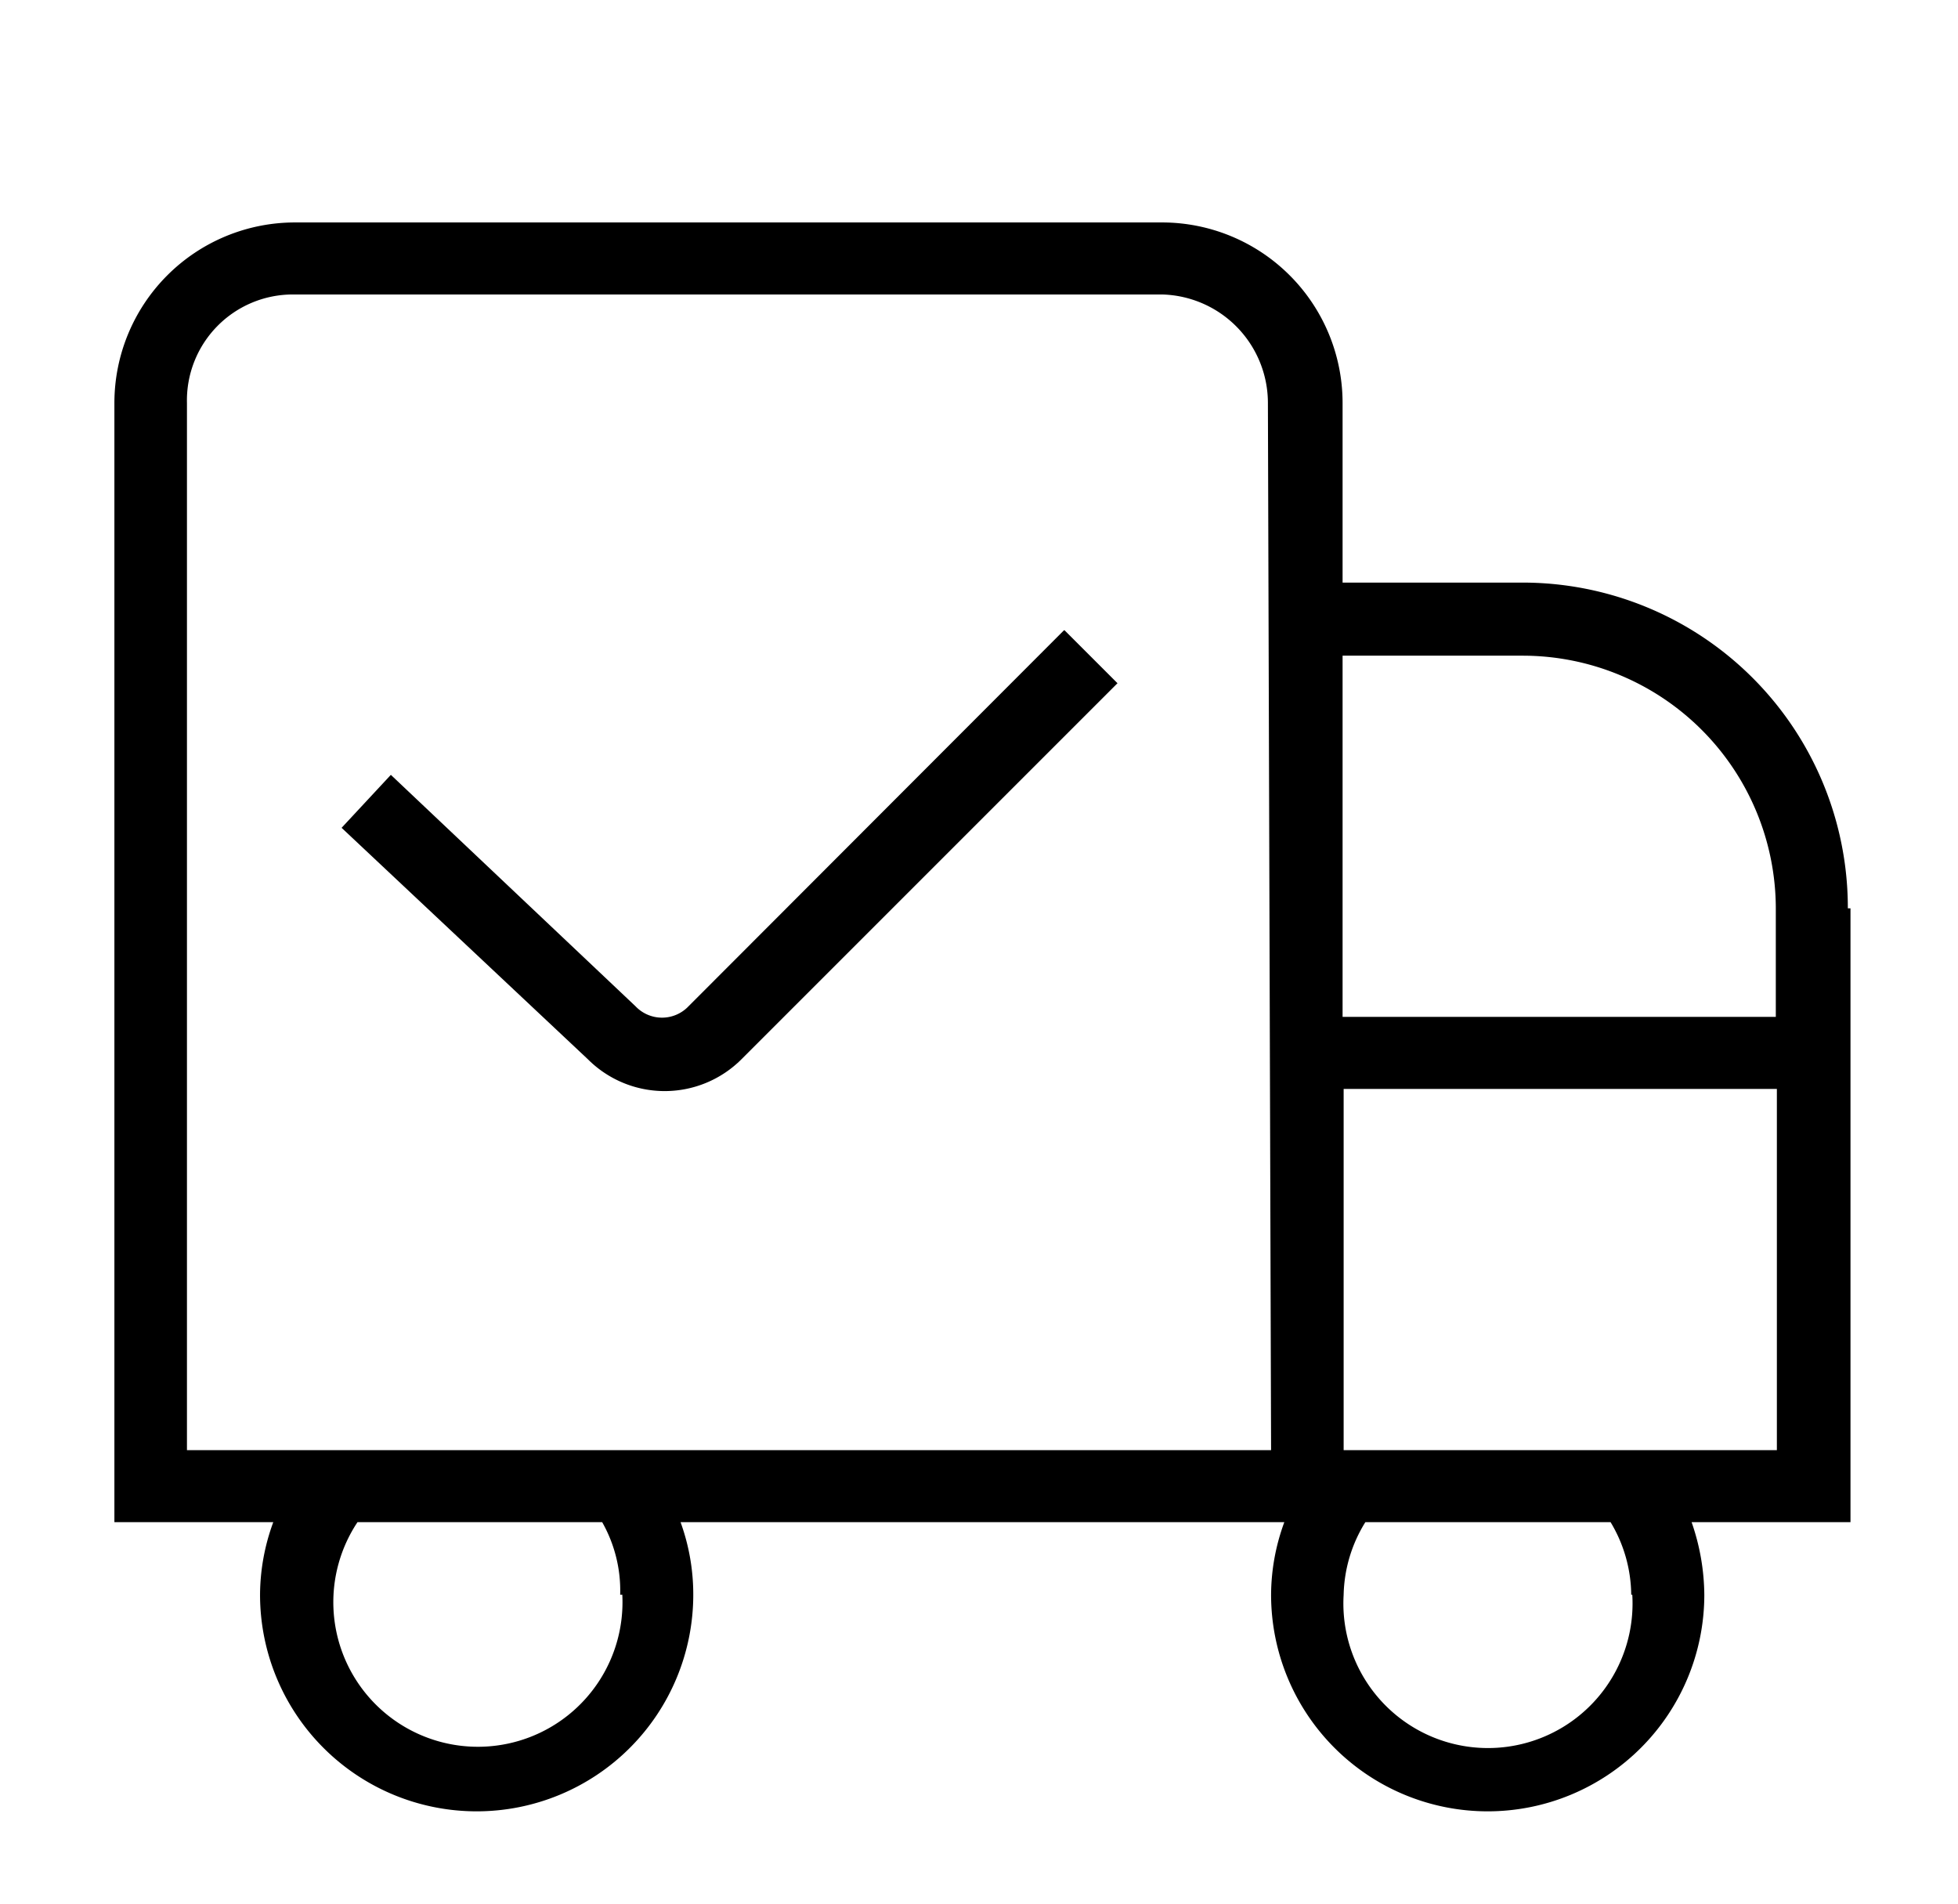 <svg id="Layer_1" data-name="Layer 1" xmlns="http://www.w3.org/2000/svg" viewBox="0 0 36.97 35.95"><path d="M34.89,17.15A6.14,6.14,0,0,0,28.75,11h-3.4V7.61A3.41,3.41,0,0,0,21.94,4.2H5.57A3.41,3.41,0,0,0,2.16,7.61V28.74h3a4,4,0,0,0-.25,1.37,4.09,4.09,0,1,0,8.18,0,4,4,0,0,0-.24-1.37h11.4A4,4,0,0,0,24,30.11a4.09,4.09,0,0,0,8.18,0,4.25,4.25,0,0,0-.24-1.37h3V17.15Zm-6.14-4.77a4.78,4.78,0,0,1,4.78,4.77V19.2H25.35V12.38Zm-17,17.73a2.73,2.73,0,1,1-5-1.37h4.62A2.62,2.62,0,0,1,11.71,30.11ZM24,27.38H3.53V7.61a2,2,0,0,1,2-2.05H21.94a2.05,2.05,0,0,1,2,2.05Zm6.82,2.73a2.73,2.73,0,1,1-5.45,0,2.7,2.7,0,0,1,.41-1.37h4.63A2.7,2.7,0,0,1,30.8,30.11Zm-5.45-2.73V20.56h8.18v6.82ZM20.1,11.9l1,1L14,20a2.05,2.05,0,0,1-2.9,0L6.45,15.63l.93-1L12,19a.69.69,0,0,0,1,0l7.09-7.1Z"/></svg>